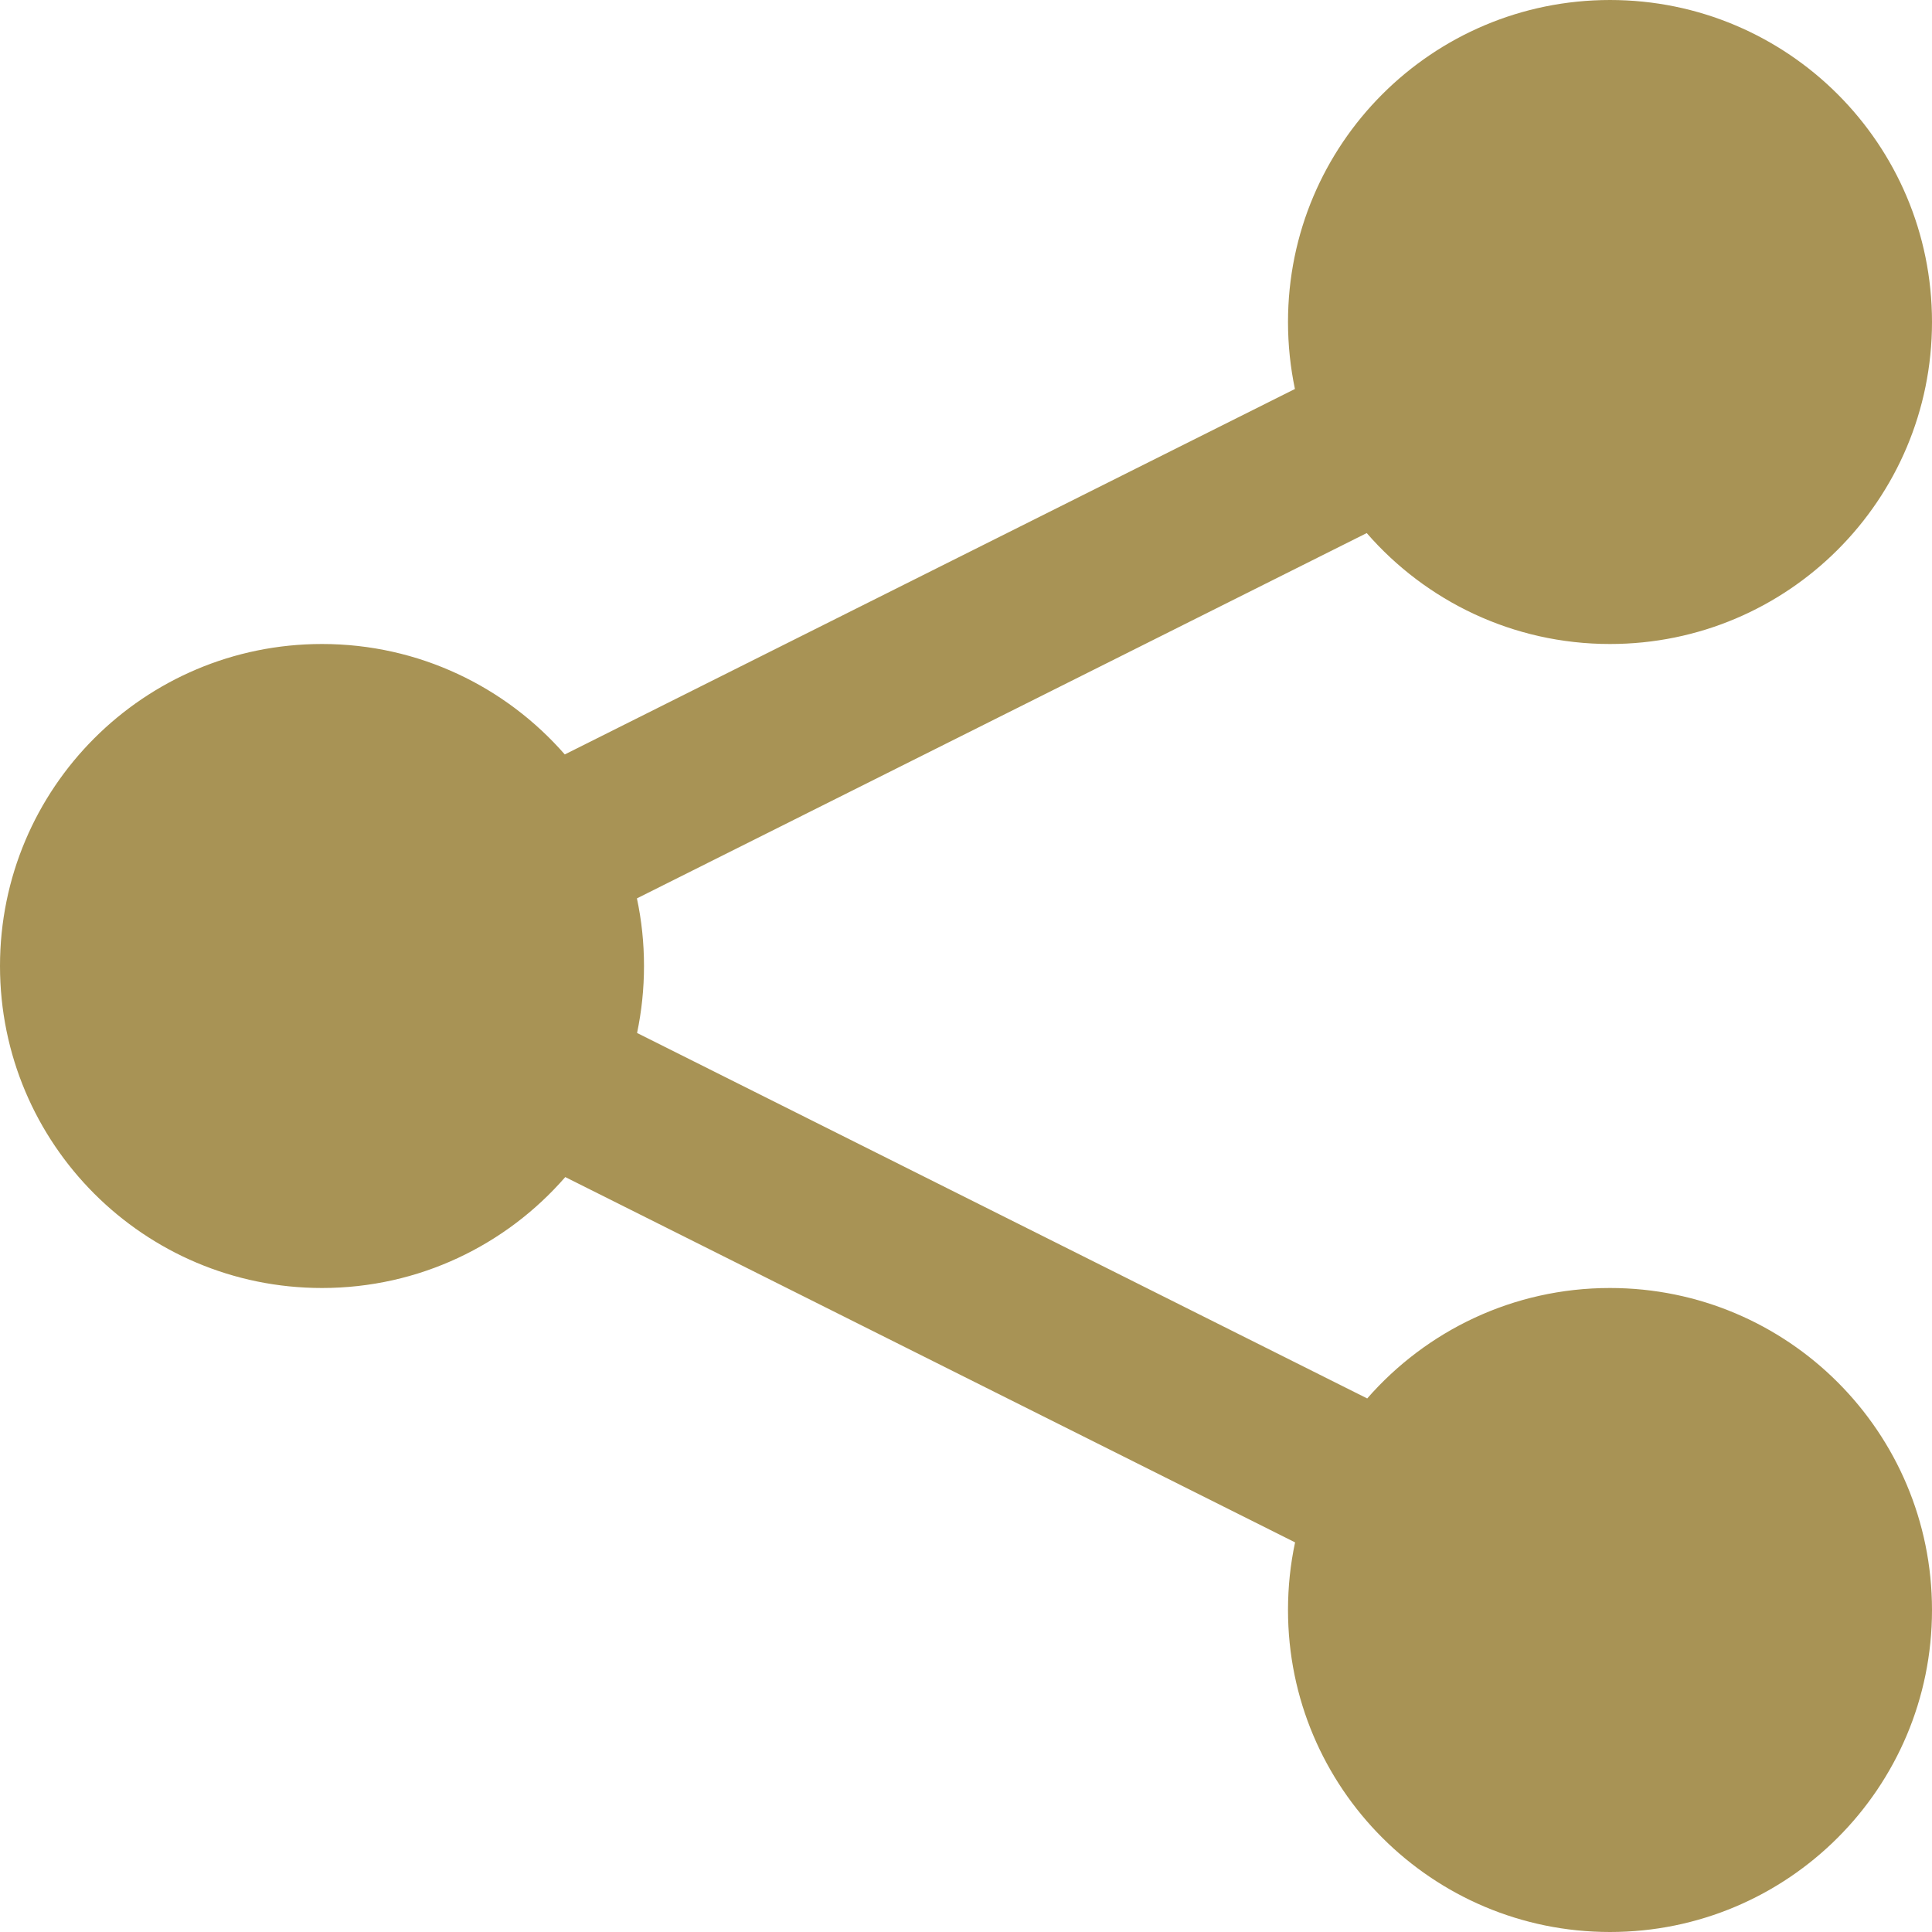<?xml version="1.0" encoding="UTF-8" standalone="no"?>
<svg width="12px" height="12px" viewBox="0 0 12 12" version="1.1" xmlns="http://www.w3.org/2000/svg" xmlns:xlink="http://www.w3.org/1999/xlink">
    <!-- Generator: Sketch 3.6.1 (26313) - http://www.bohemiancoding.com/sketch -->
    <title>Shape</title>
    <desc>Created with Sketch.</desc>
    <defs></defs>
    <g id="Page-1" stroke="none" stroke-width="1" fill="none" fill-rule="evenodd">
        <g id="News_detail" transform="translate(-1240, -1789)" fill="#A89355">
            <g id="Group-12" transform="translate(500, 0)">
                <g id="Group-5" transform="translate(0, 130)">
                    <g id="Group-4" transform="translate(370, 100)">
                        <g id="Button" transform="translate(299, 1545)">
                            <path d="M79.492,22.686 L74.957,20.416 C74.985,20.282 75,20.143 75,20 C75,19.856 74.985,19.715 74.956,19.58 L79.489,17.311 C79.856,17.733 80.397,18 81,18 C82.105,18 83,17.105 83,16 C83,14.895 82.105,14 81,14 C79.895,14 79,14.895 79,16 C79,16.143 79.015,16.282 79.043,16.416 L74.508,18.686 C74.141,18.266 73.602,18 73,18 C71.895,18 71,18.895 71,20 C71,21.105 71.895,22 73,22 C73.603,22 74.144,21.733 74.511,21.311 L79.044,23.58 C79.015,23.715 79,23.856 79,24 C79,25.105 79.895,26 81,26 C82.105,26 83,25.105 83,24 C83,22.895 82.105,22 81,22 C80.398,22 79.859,22.266 79.492,22.686 Z" id="Shape"></path>
                        </g>
                    </g>
                </g>
            </g>
        </g>
    </g>
</svg>